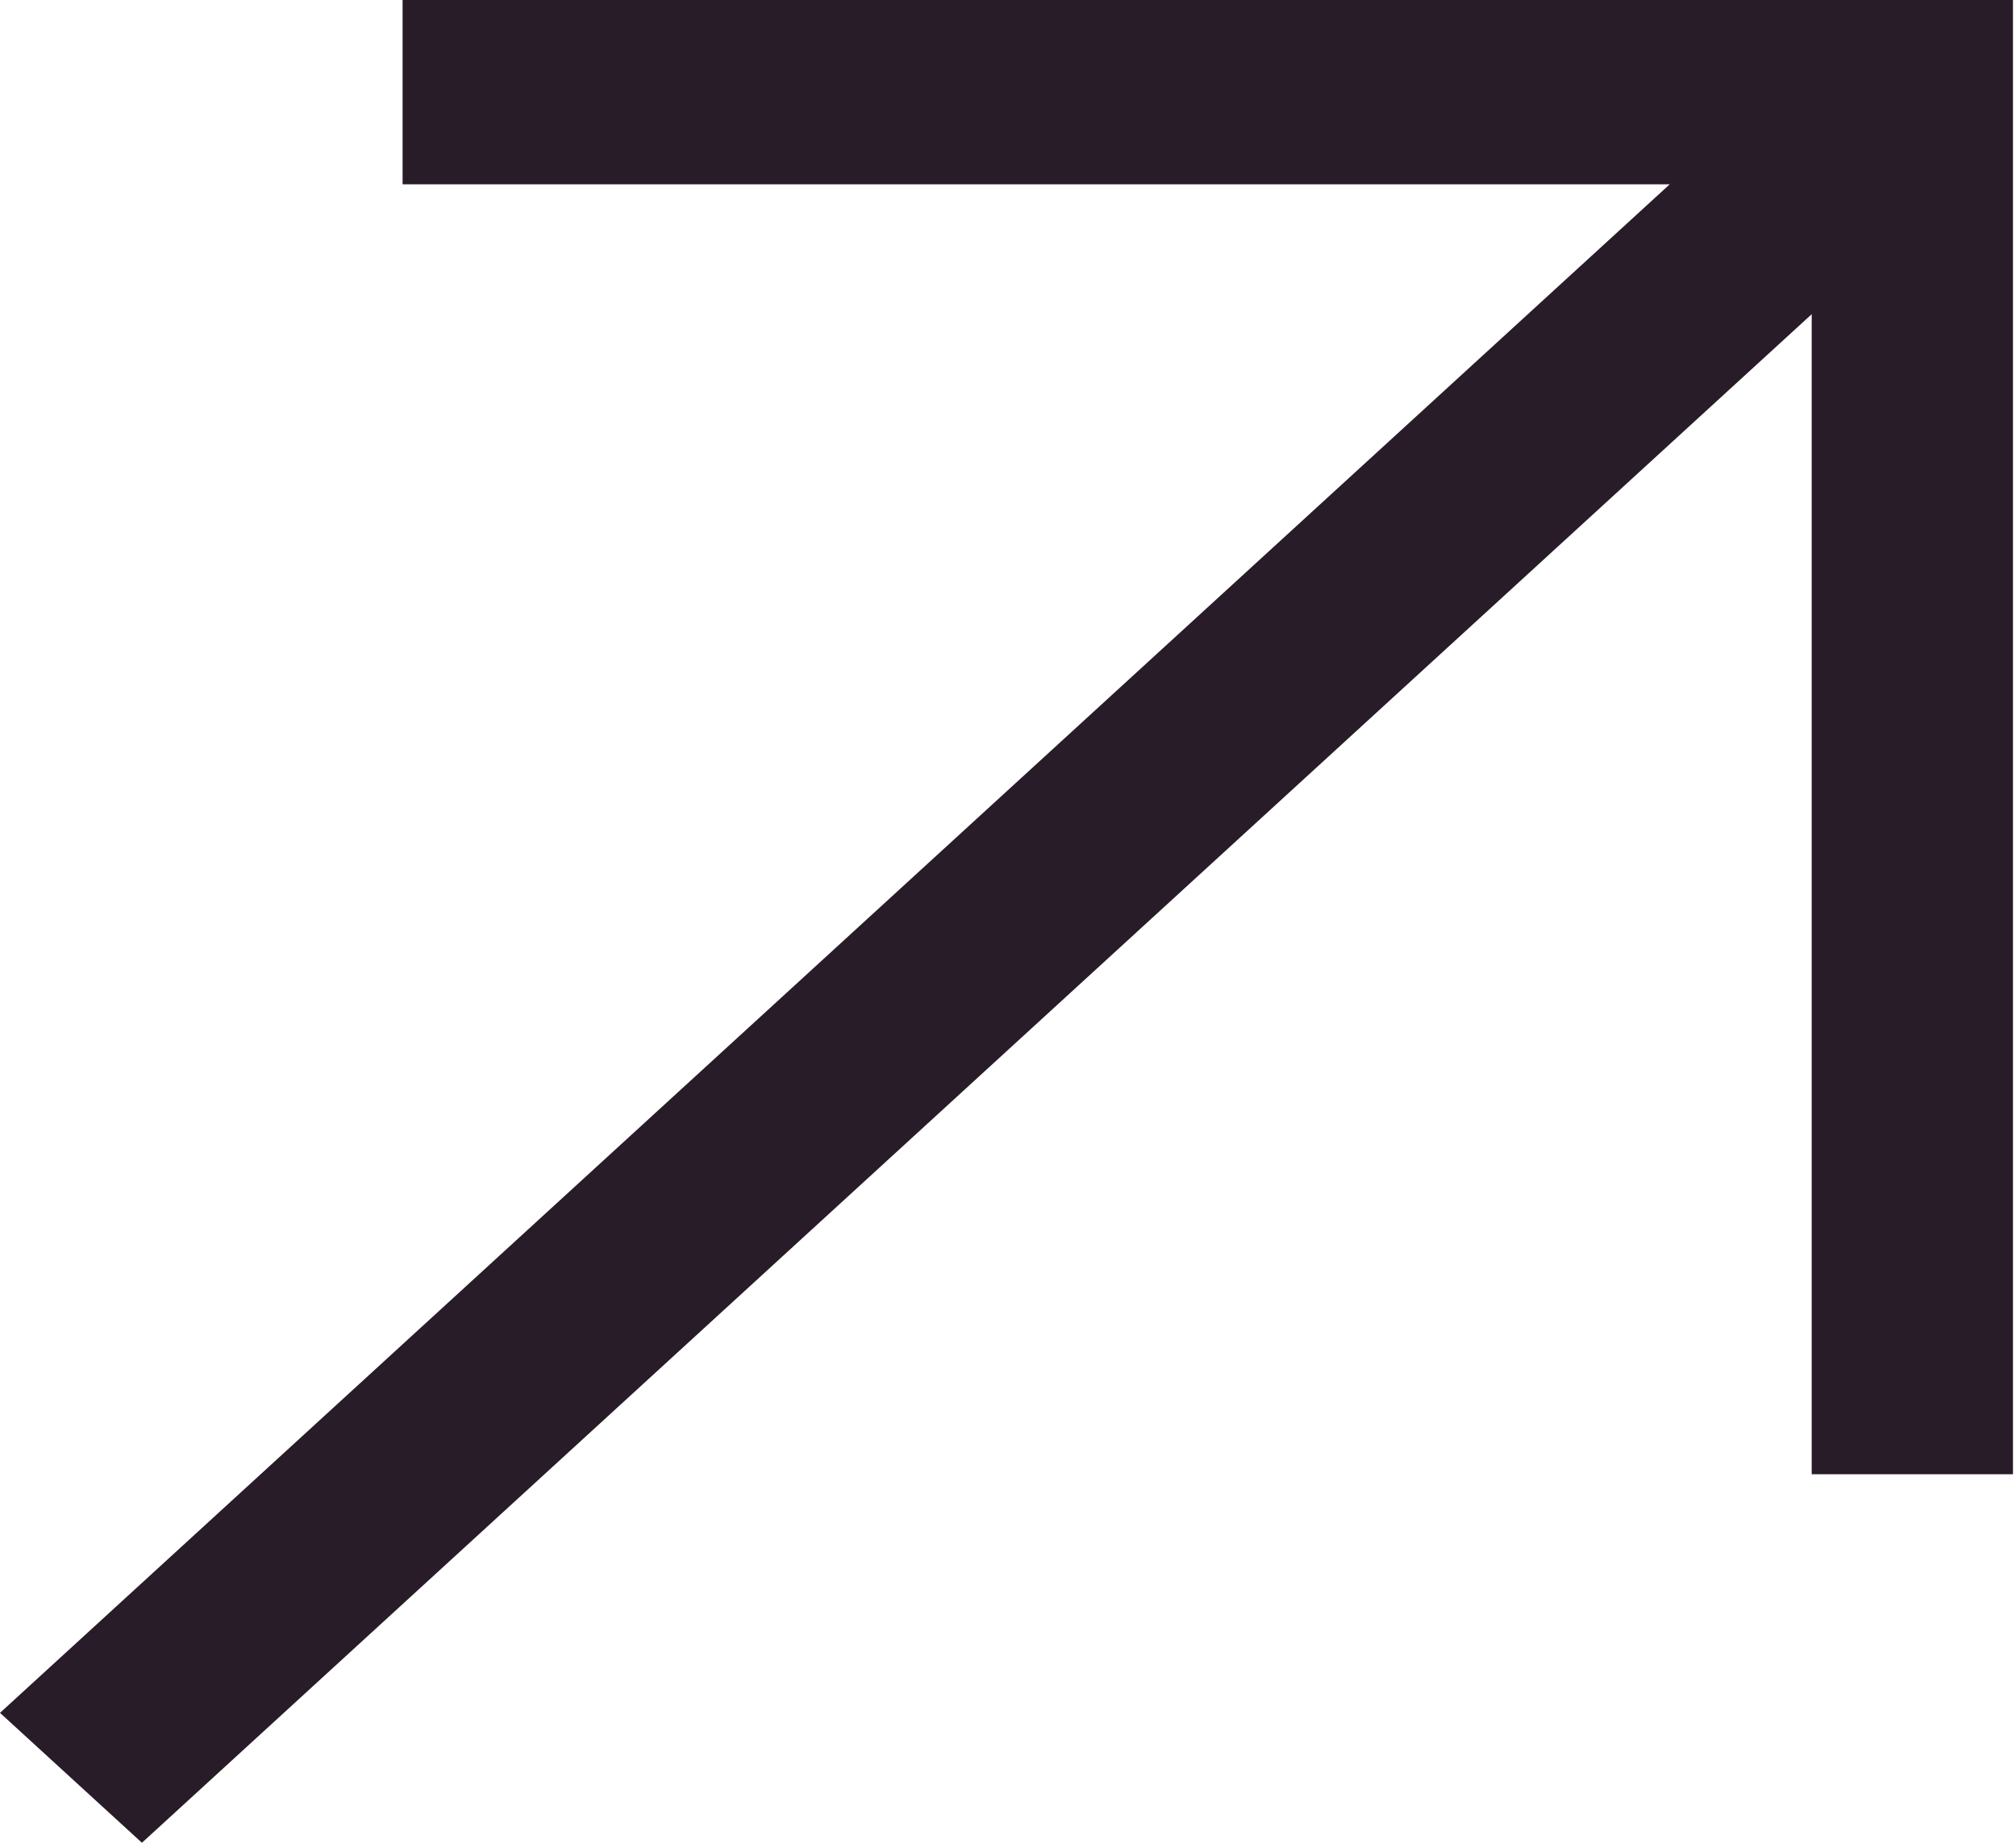<?xml version="1.0" encoding="UTF-8"?> <svg xmlns="http://www.w3.org/2000/svg" width="70" height="64" viewBox="0 0 70 64" fill="none"> <path d="M13.979 -0V6.4H57.978L0 59.488L4.928 64L62.906 10.912V51.2H69.895V-0H13.979Z" fill="#271C28"></path> </svg> 